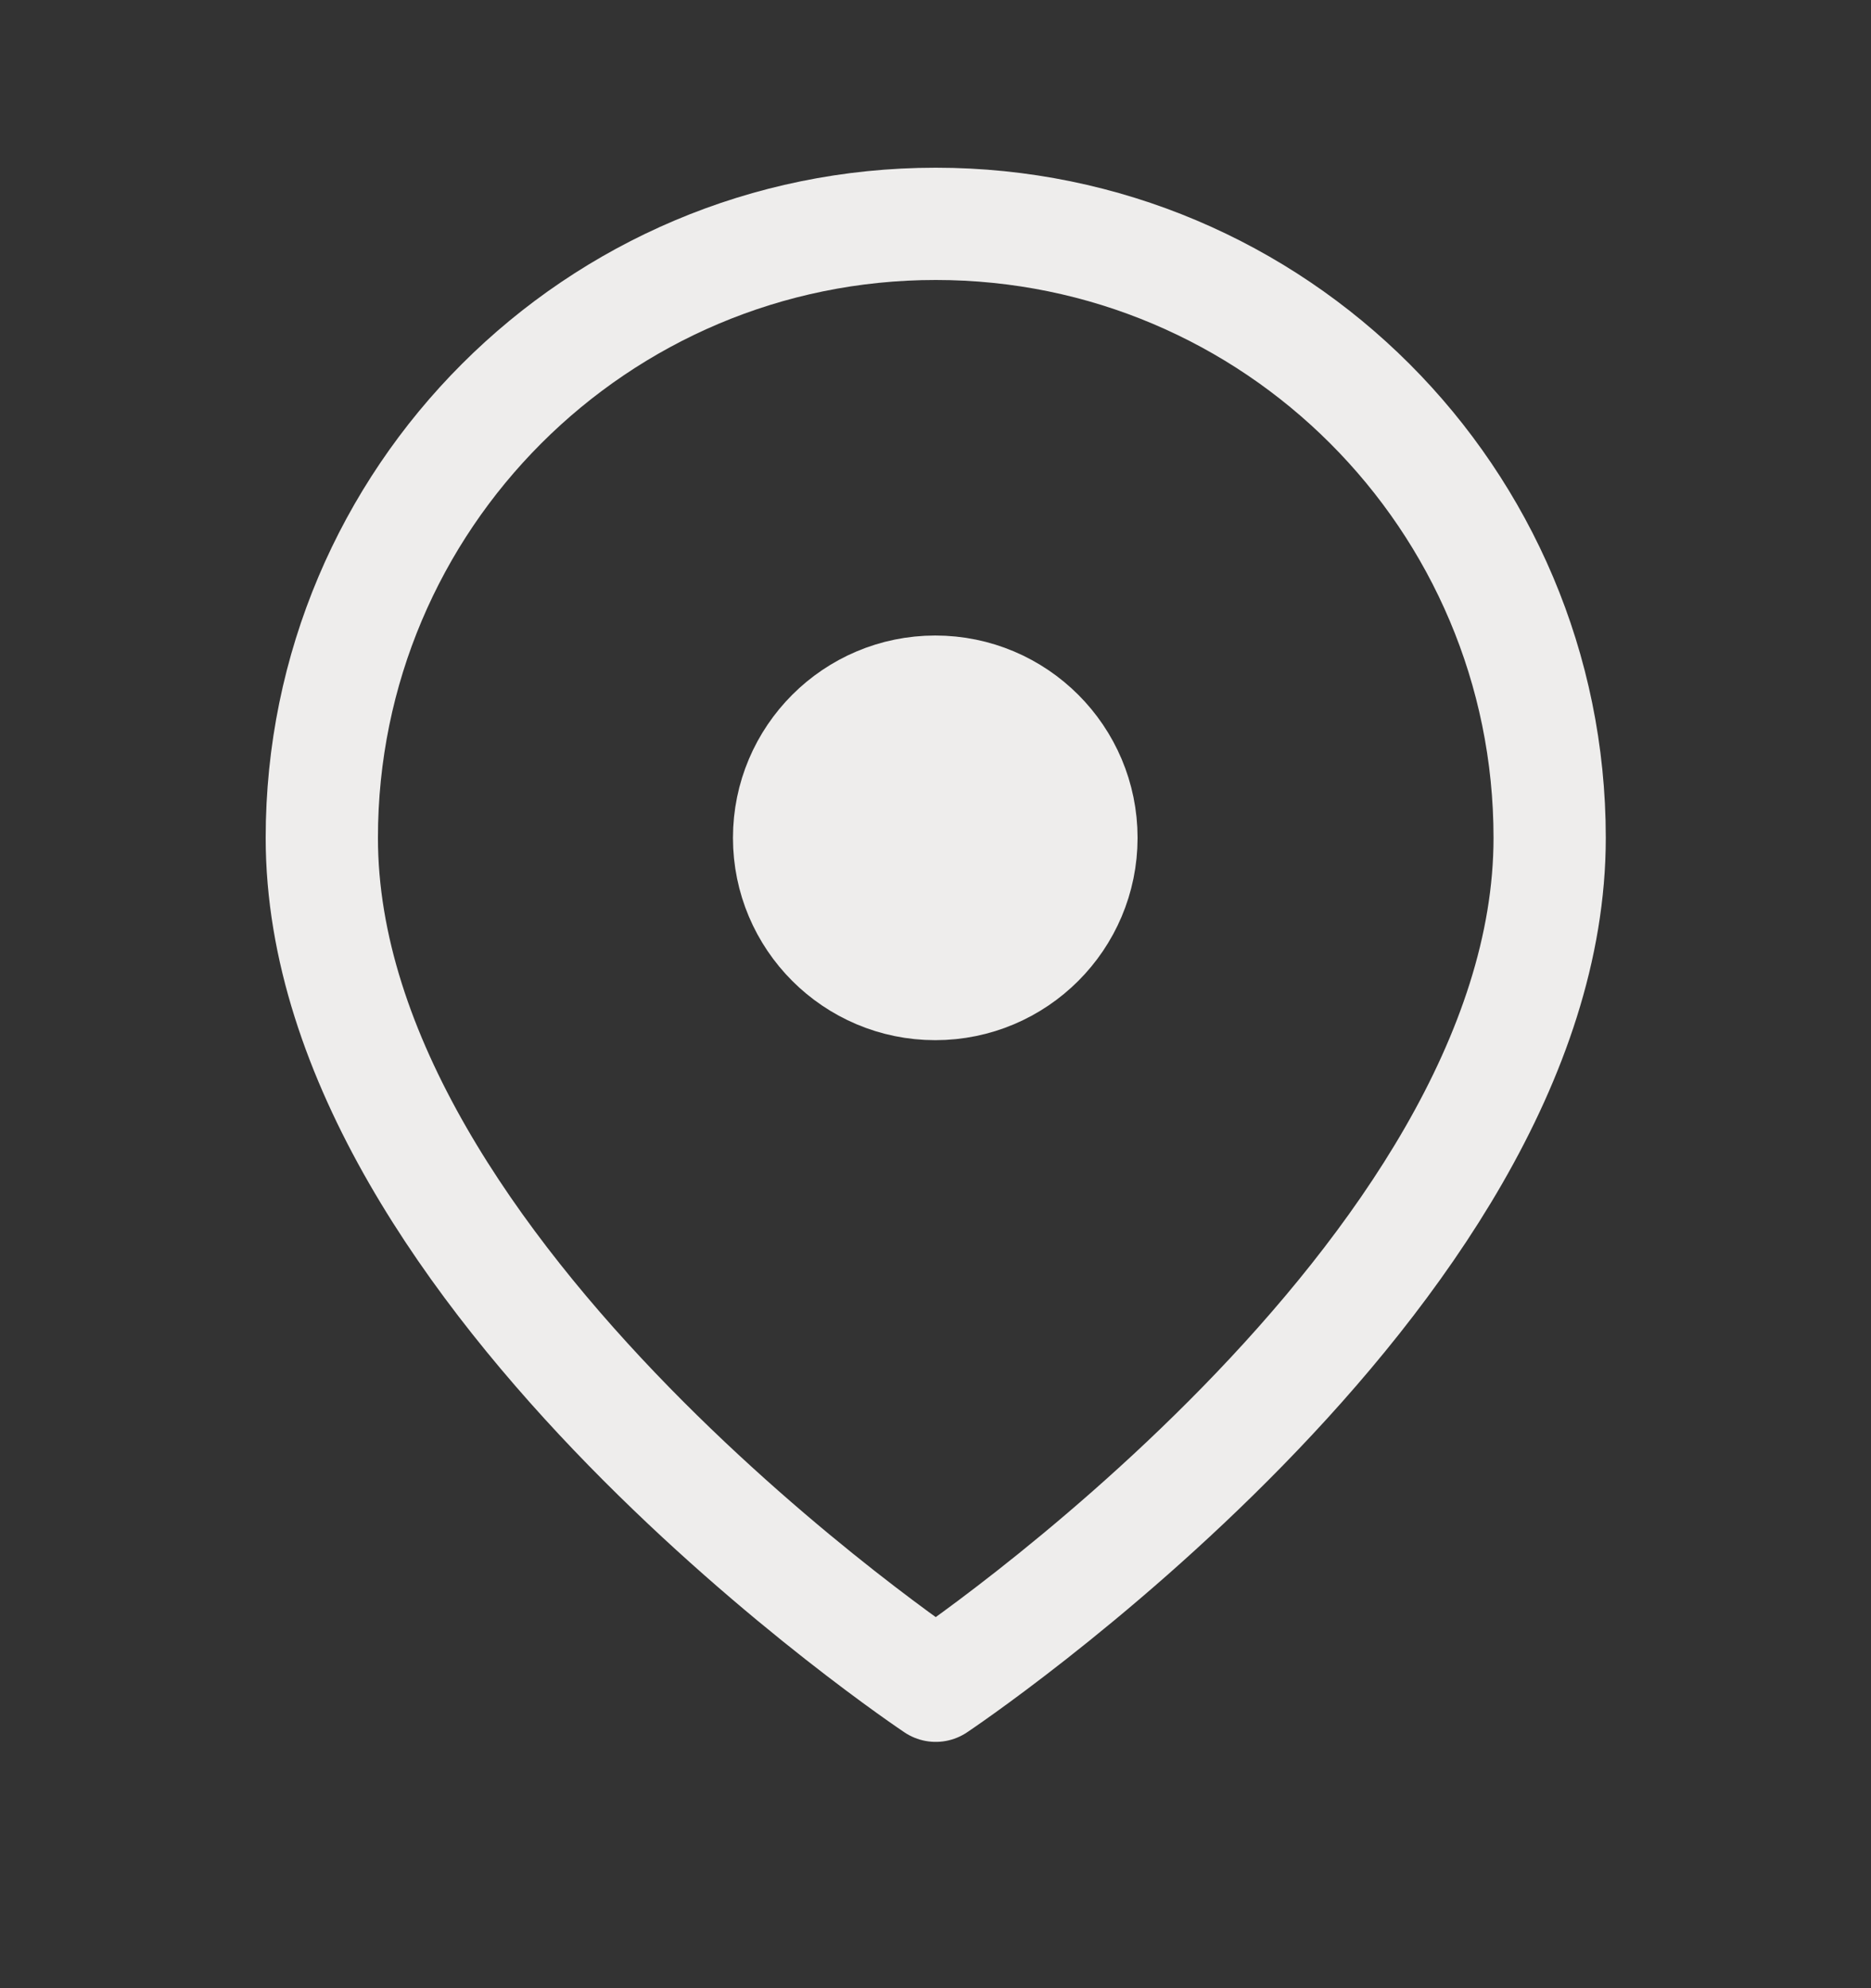 <svg width="16" height="17" viewBox="0 0 16 17" fill="none" xmlns="http://www.w3.org/2000/svg">
<rect x="0" y="0" width="16" height="17" fill="#333333" stroke="none"/>
<path d="M13.252 7.164C13.252 10.914 8.002 14.414 8.002 14.414C8.002 14.414 2.752 10.914 2.752 7.164C2.752 4.264 5.102 1.914 8.002 1.914C10.901 1.914 13.252 4.264 13.252 7.164Z" stroke="#EEEDEC" stroke-width="0.96" stroke-linecap="round" stroke-linejoin="round"/>
<path d="M7.998 8.414C8.688 8.414 9.248 7.854 9.248 7.164C9.248 6.474 8.688 5.914 7.998 5.914C7.308 5.914 6.748 6.474 6.748 7.164C6.748 7.854 7.308 8.414 7.998 8.414Z" fill="#EEEDEC" stroke="#EEEDEC" stroke-width="0.96" stroke-linecap="round" stroke-linejoin="round"/>
</svg>
